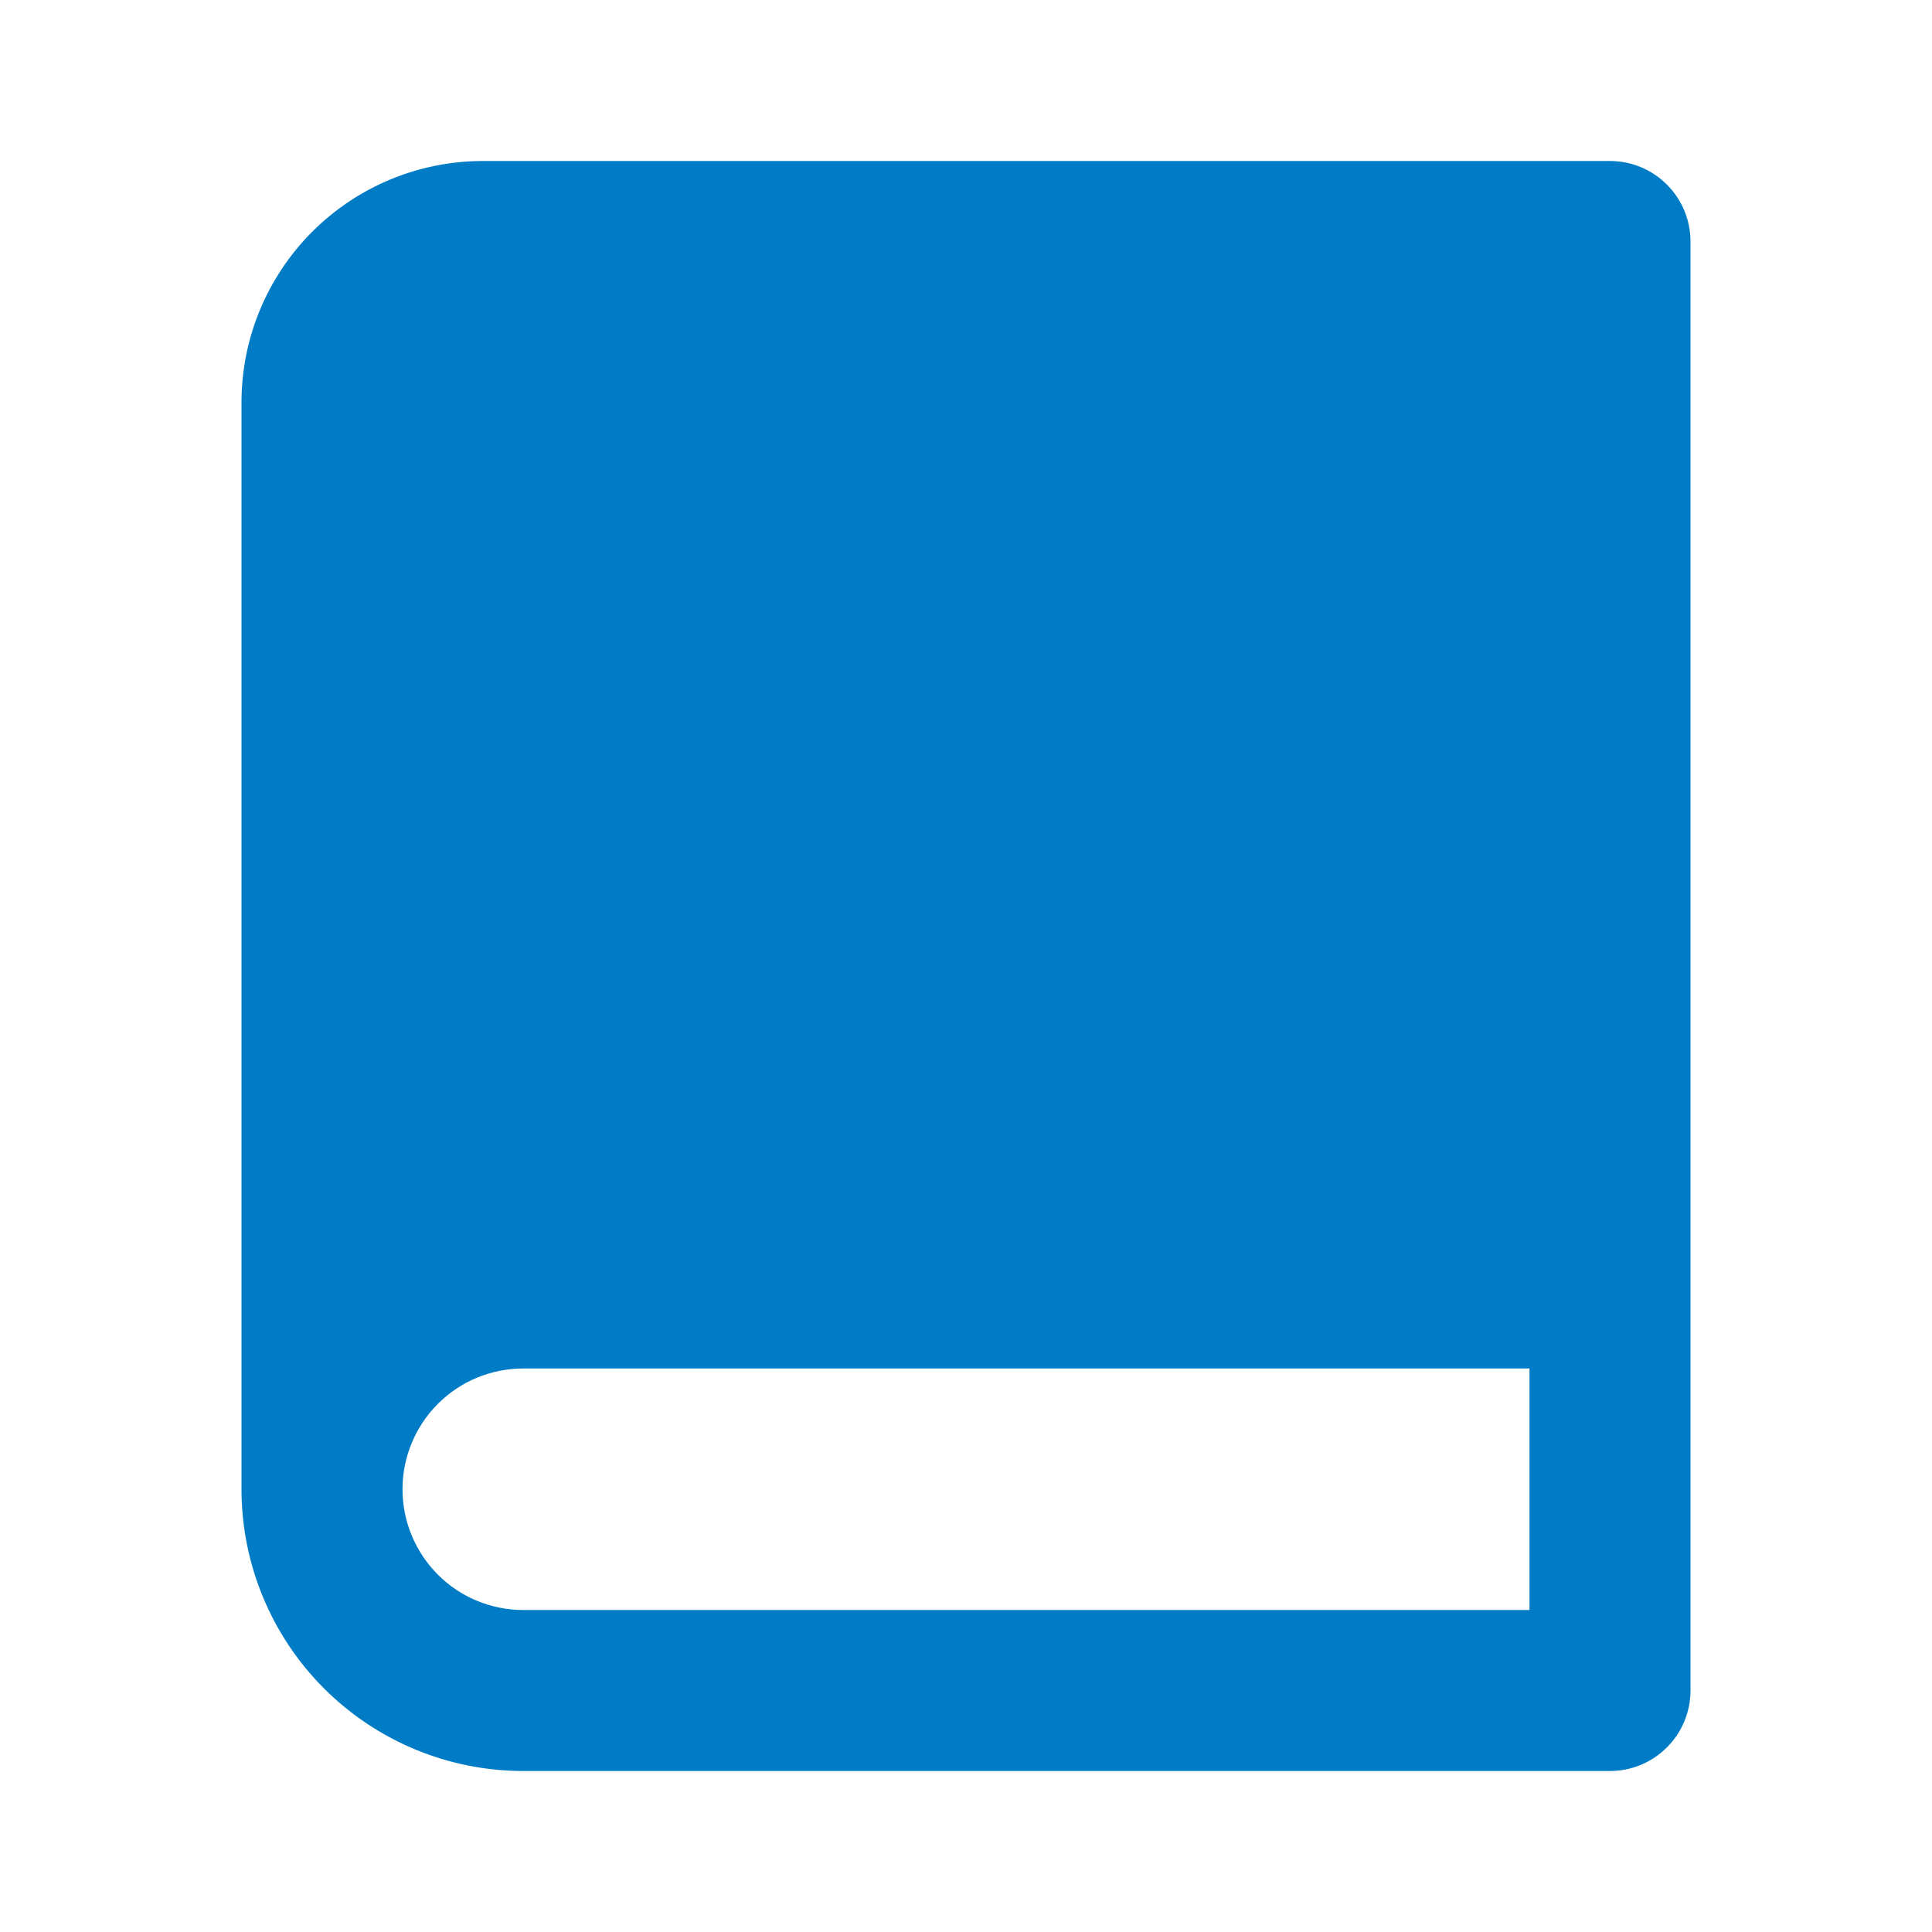 <svg width="18" height="18" viewBox="0 0 18 18" fill="none" xmlns="http://www.w3.org/2000/svg">
<g clip-path="url(#clip0_759_2806)">
<path d="M15 16.5H4.875C4.179 16.5 3.511 16.223 3.019 15.731C2.527 15.239 2.25 14.571 2.25 13.875V3.75C2.25 3.153 2.487 2.581 2.909 2.159C3.331 1.737 3.903 1.5 4.5 1.5H15C15.199 1.5 15.39 1.579 15.53 1.72C15.671 1.86 15.75 2.051 15.75 2.25V15.75C15.75 15.949 15.671 16.14 15.53 16.28C15.39 16.421 15.199 16.5 15 16.5ZM14.25 15V12.75H4.875C4.577 12.75 4.29 12.868 4.08 13.079C3.869 13.29 3.75 13.577 3.75 13.875C3.75 14.173 3.869 14.46 4.08 14.671C4.29 14.882 4.577 15 4.875 15H14.25Z" fill="#007CC6"/>
</g>
<defs>
<clipPath id="clip0_759_2806">
<rect width="18" height="18" fill="white"/>
</clipPath>
</defs>
</svg>
